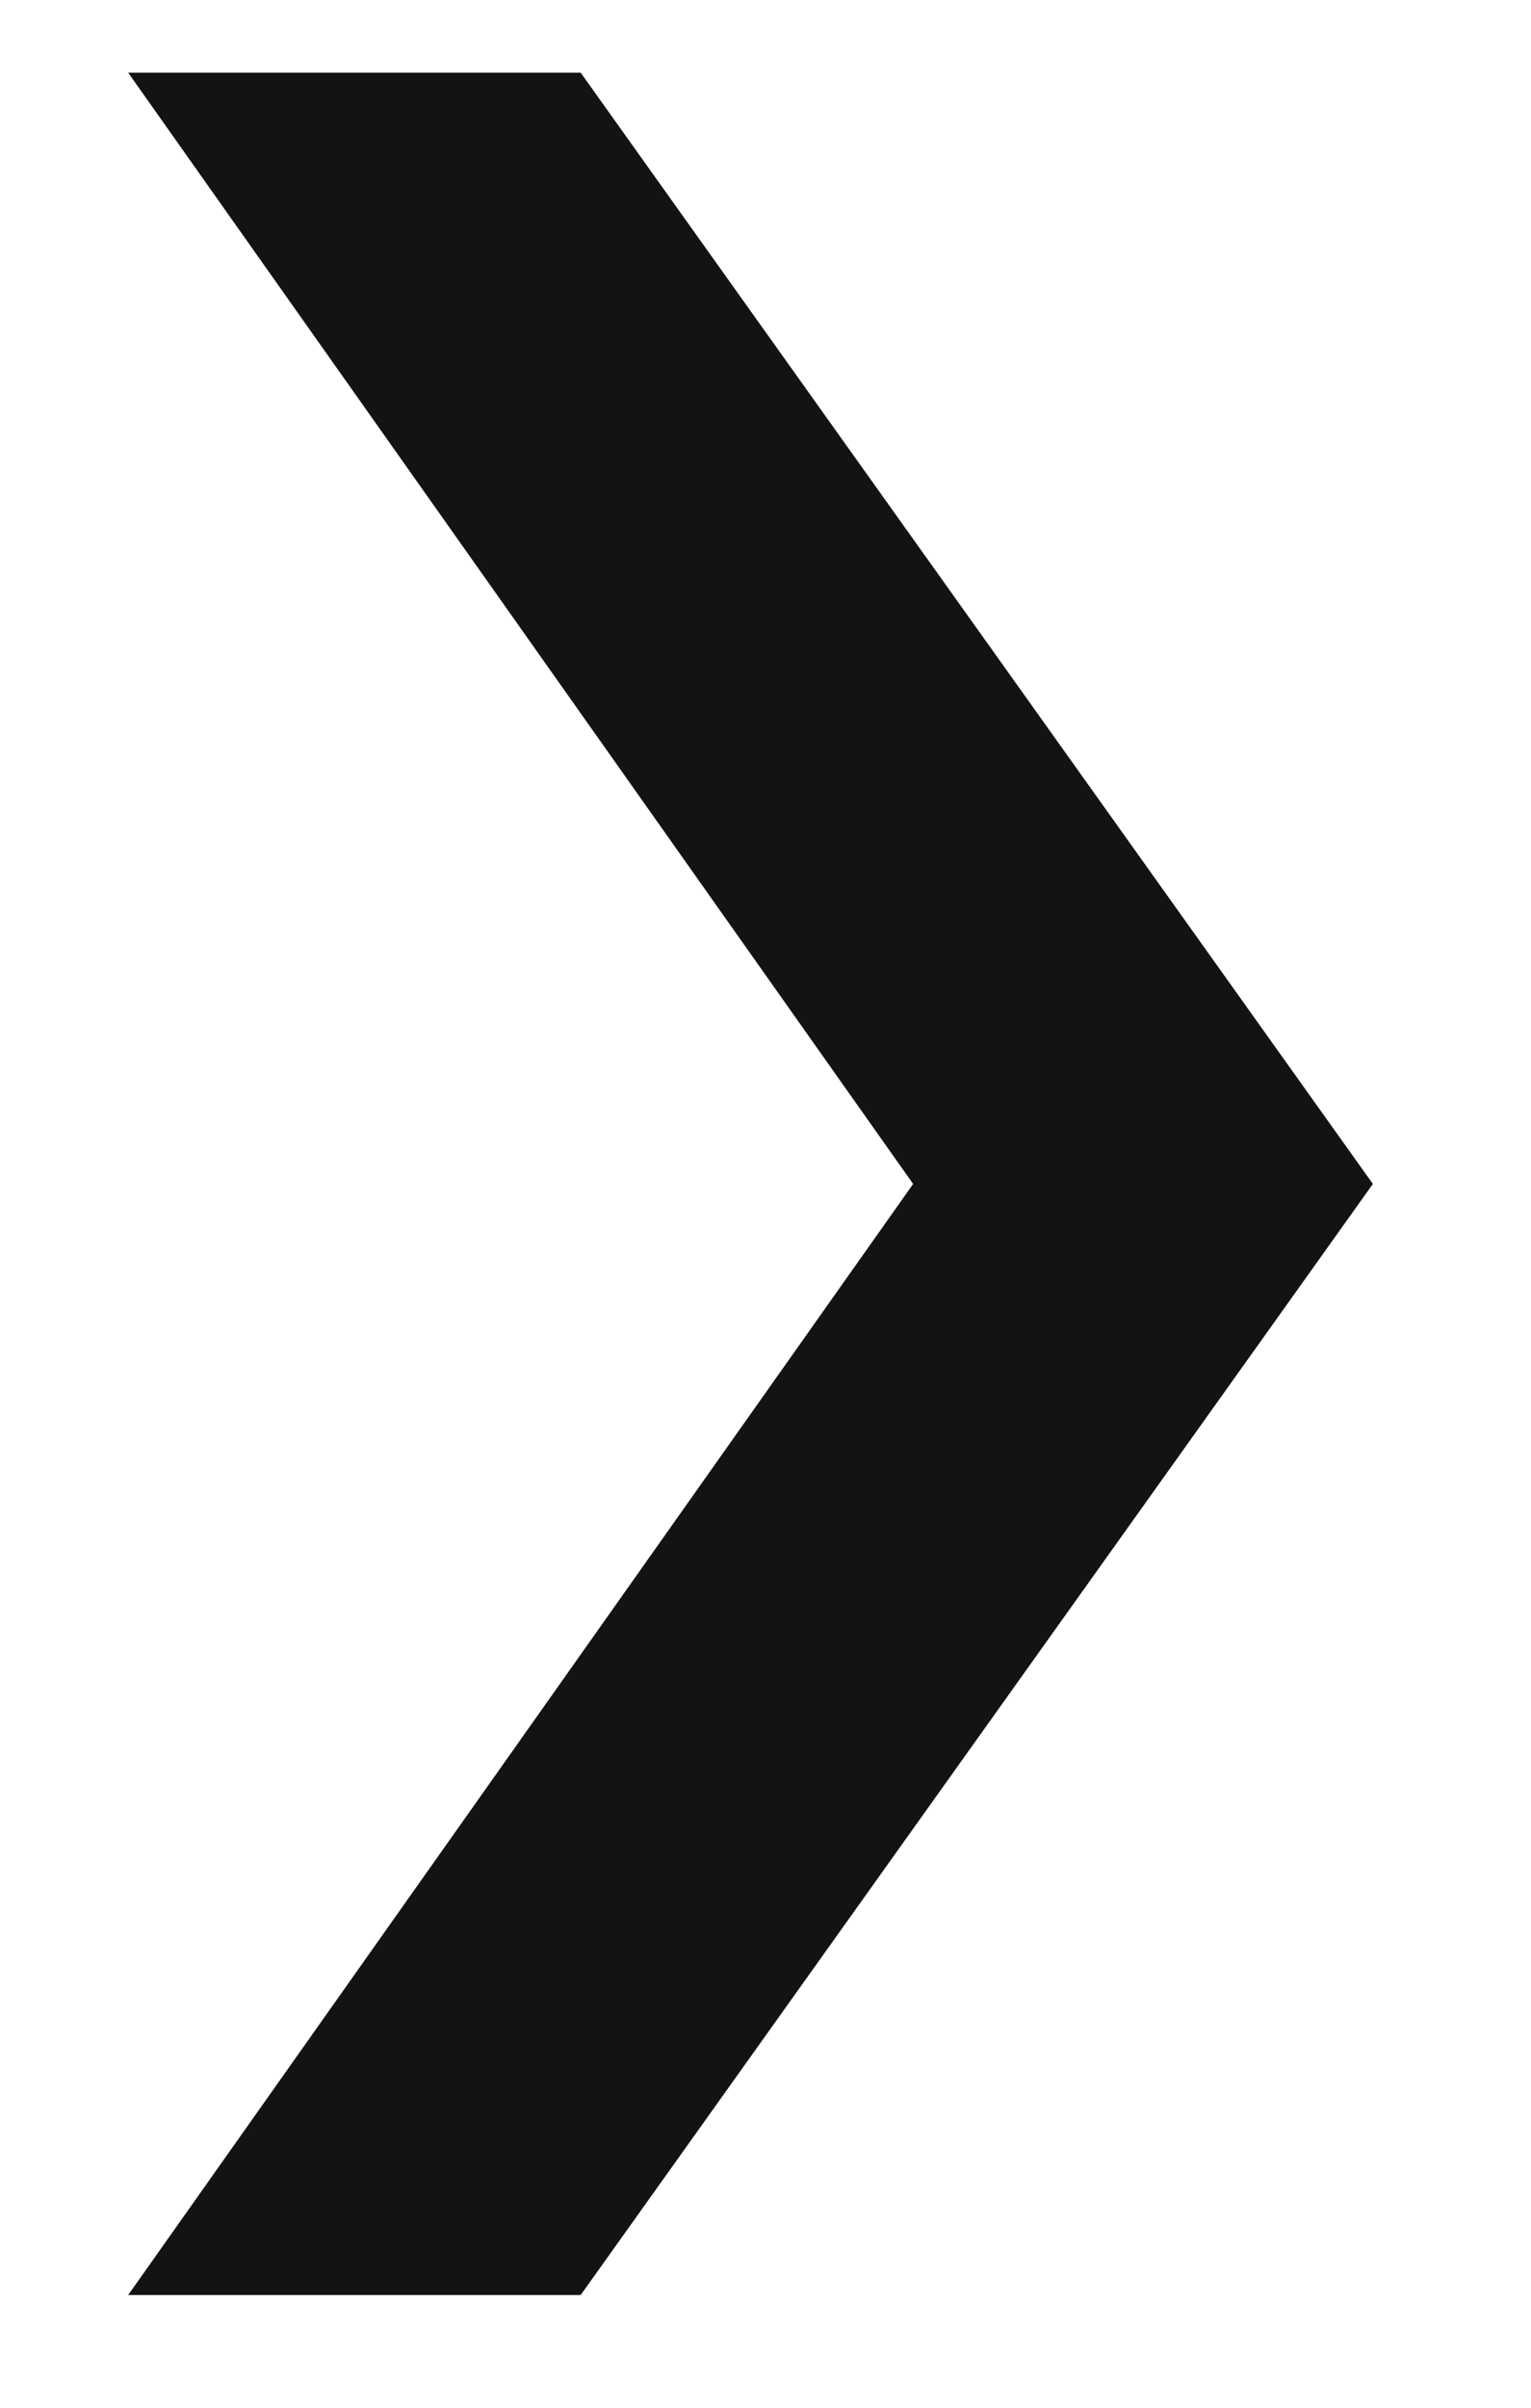 <?xml version="1.0" encoding="UTF-8"?> <svg xmlns="http://www.w3.org/2000/svg" width="7" height="11" viewBox="0 0 7 11" fill="none"><path d="M2.655 0.332L6.277 5.409L2.655 10.485H0.586L4.175 5.409L0.586 0.332H2.655Z" fill="#131313"></path></svg> 